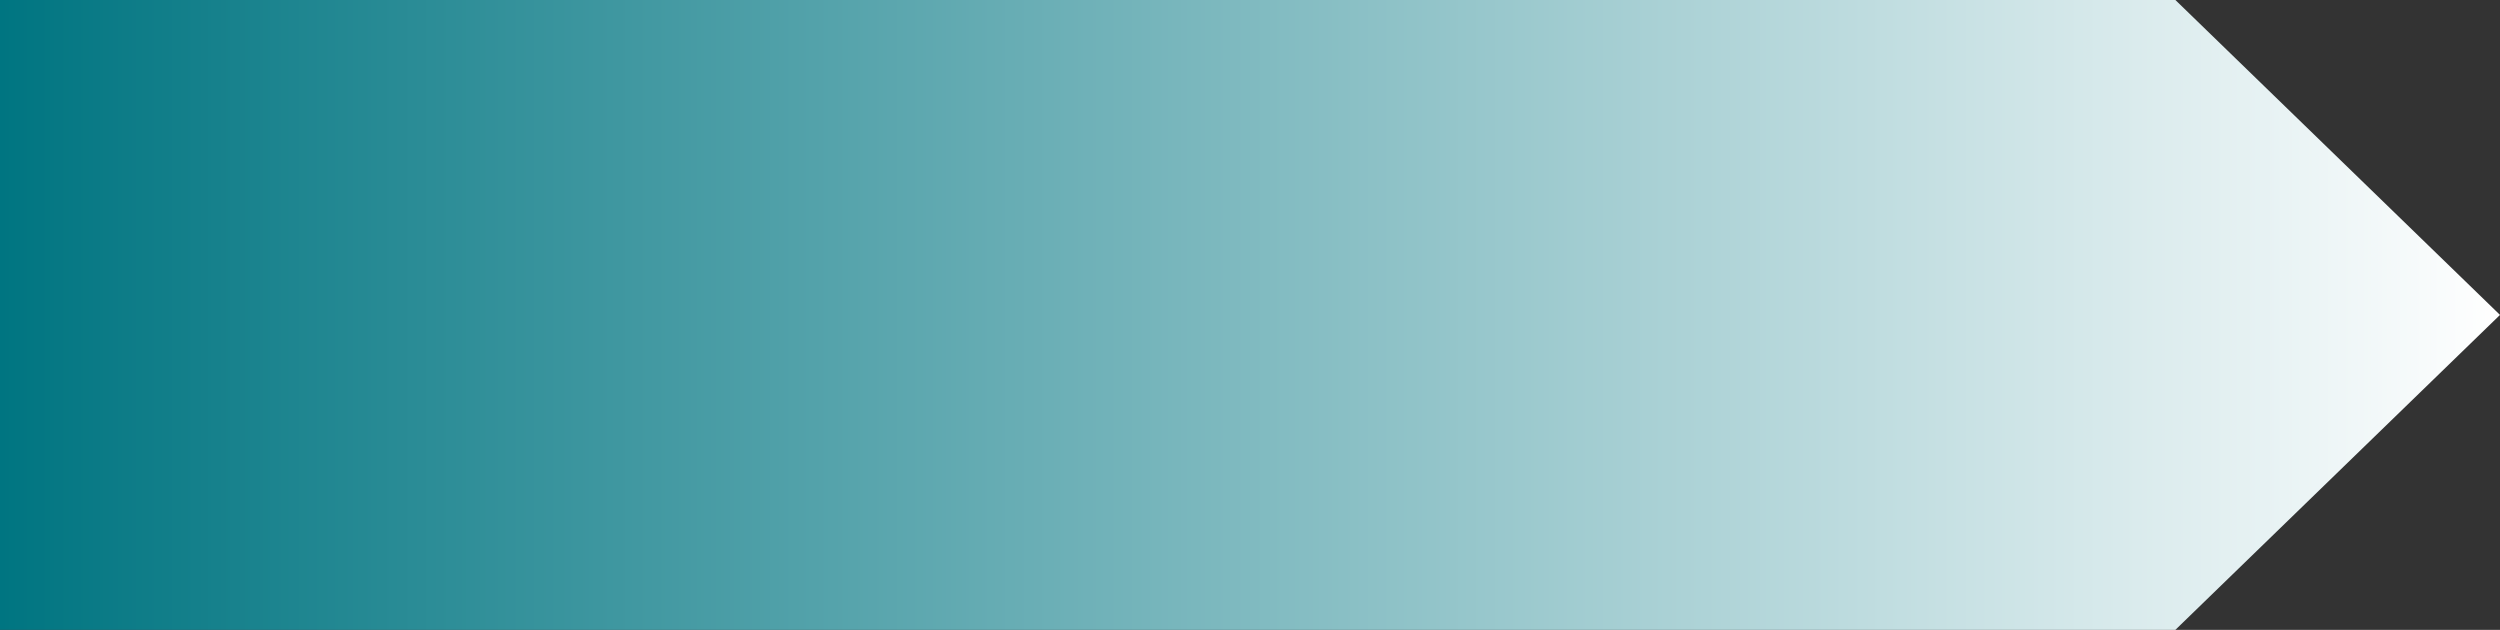 <?xml version="1.0" encoding="UTF-8"?> <svg xmlns="http://www.w3.org/2000/svg" width="258" height="65" viewBox="0 0 258 65" fill="none"><rect x="0" y="0" width="258" height="65" fill="#333333" stroke="none"/><path d="M0 0H224.5L258 32.5L224.5 65H0V0Z" fill="url(#paint0_linear_7928_2208)"></path><defs><linearGradient id="paint0_linear_7928_2208" x1="258" y1="32.5" x2="0" y2="32.5" gradientUnits="userSpaceOnUse"><stop stop-color="white"></stop><stop offset="1" stop-color="#007581"></stop></linearGradient></defs></svg> 